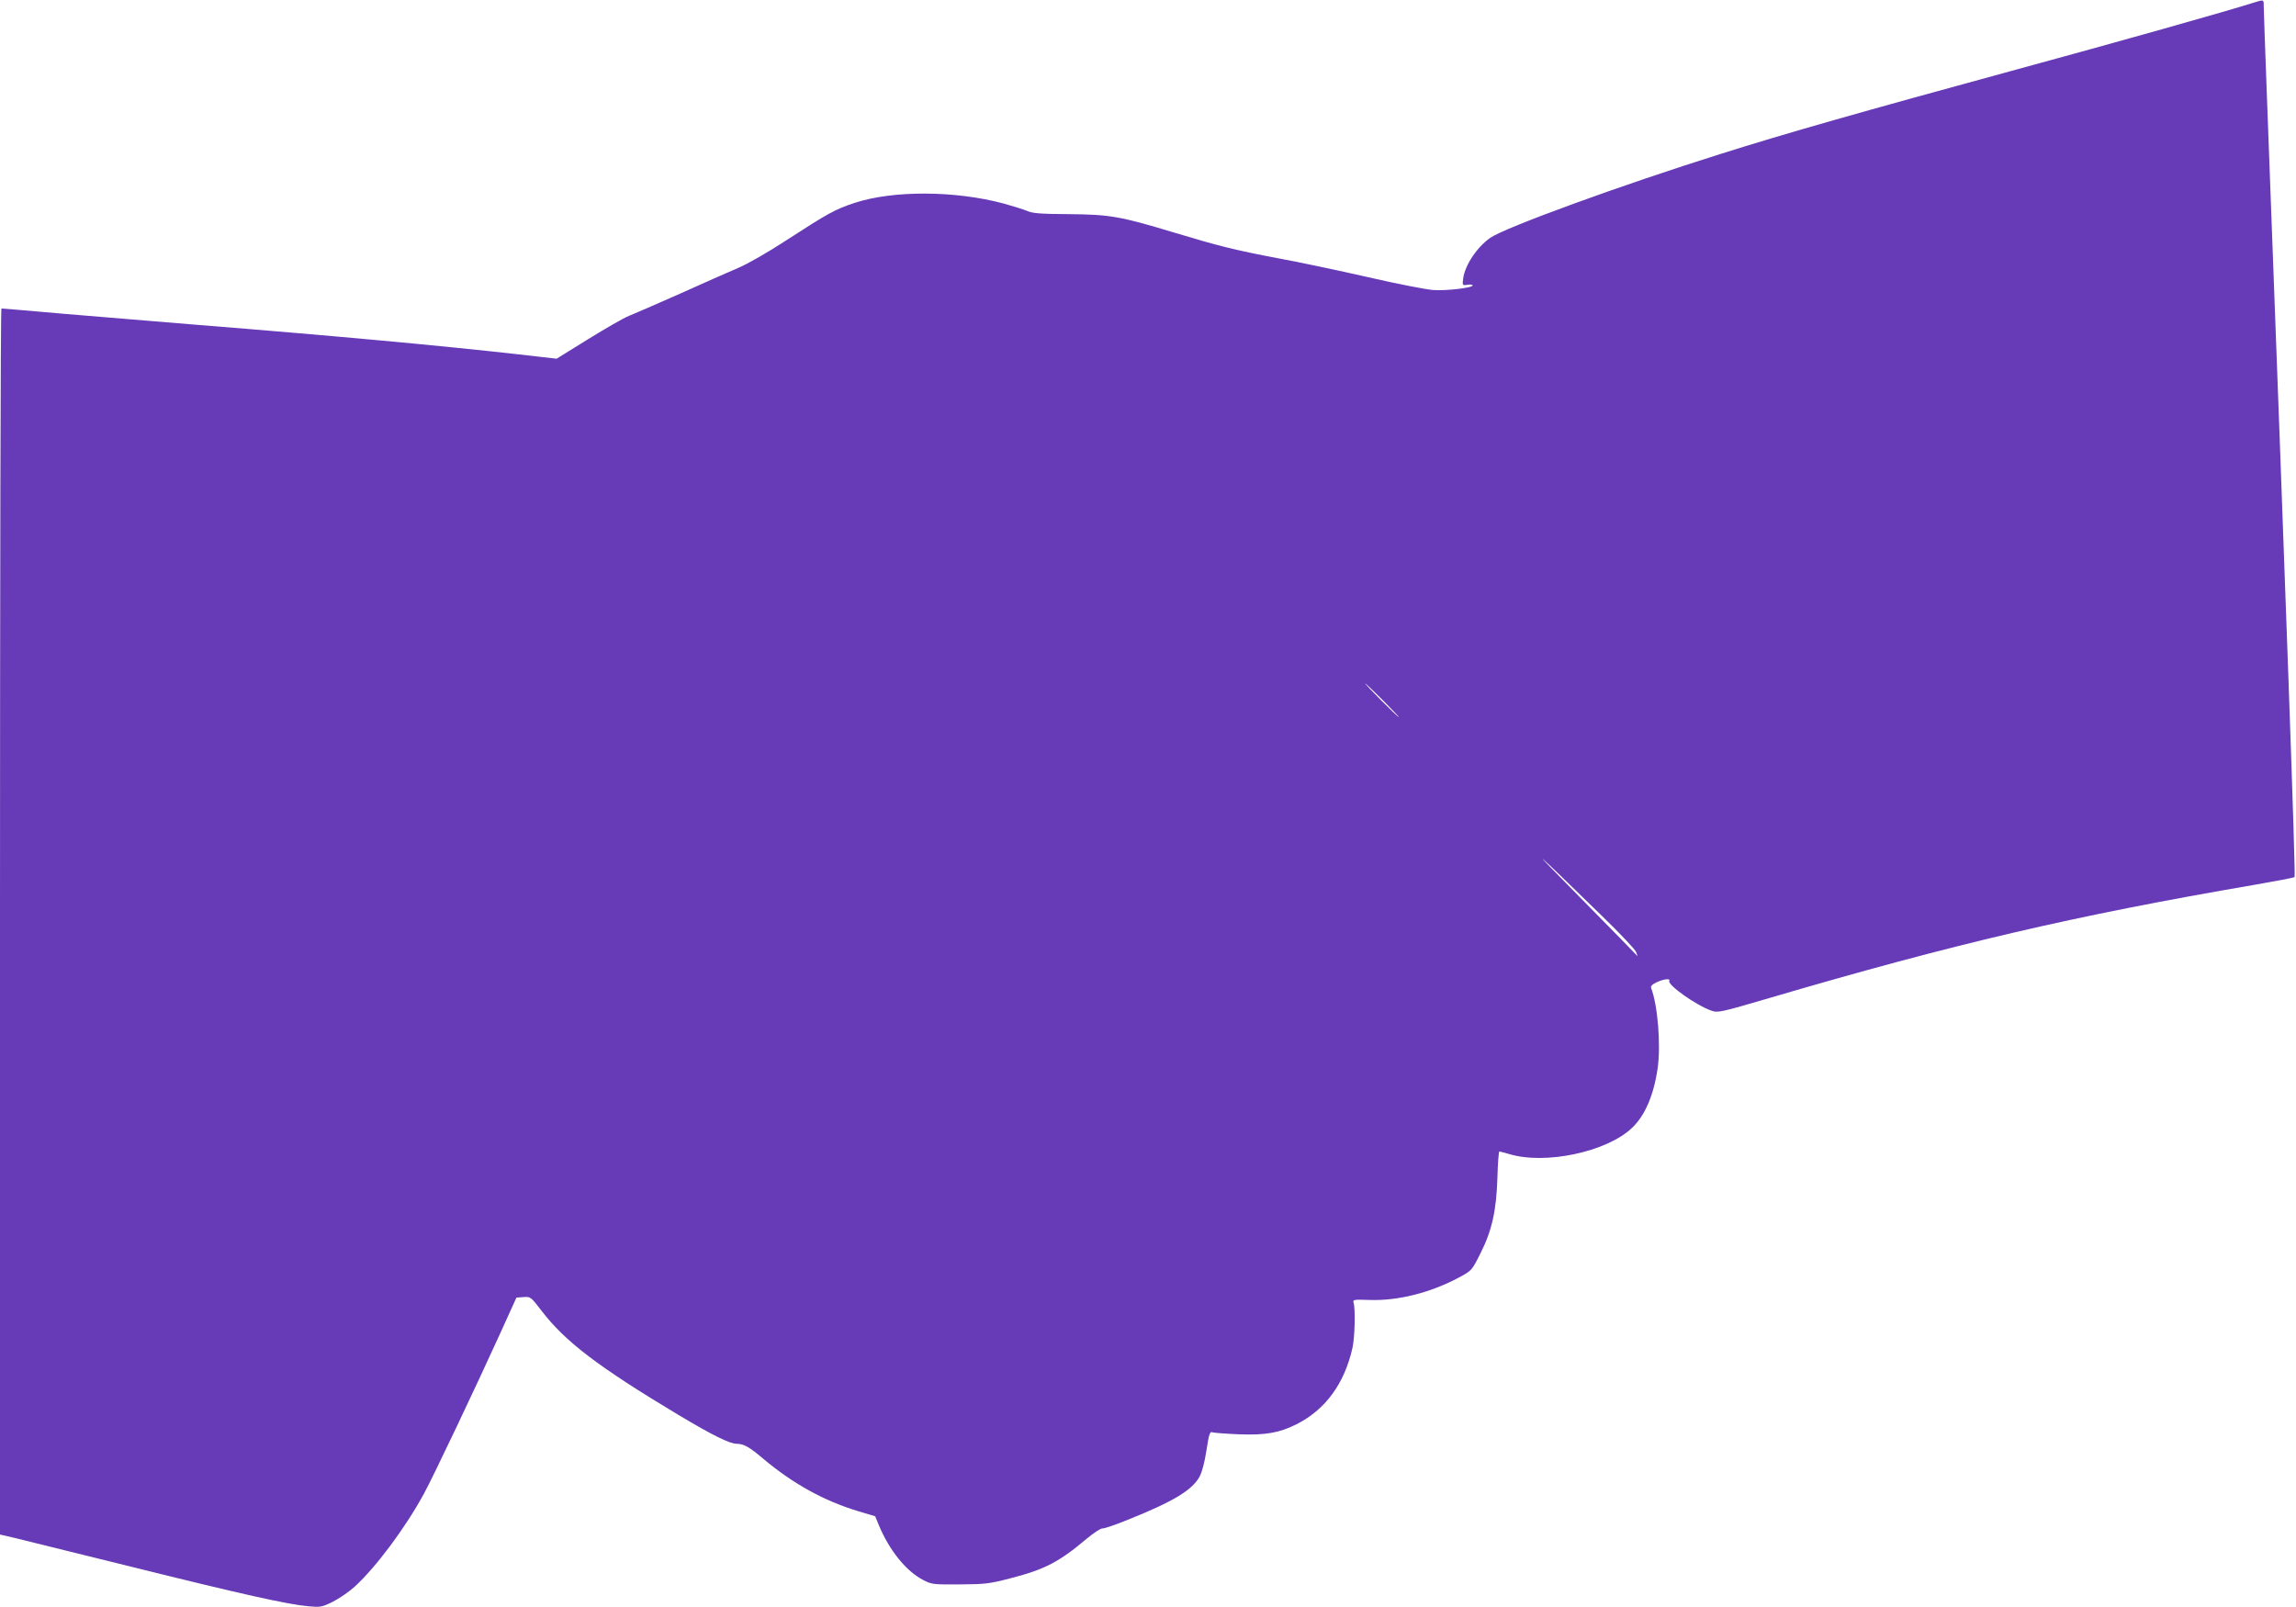 <?xml version="1.0" standalone="no"?>
<!DOCTYPE svg PUBLIC "-//W3C//DTD SVG 20010904//EN"
 "http://www.w3.org/TR/2001/REC-SVG-20010904/DTD/svg10.dtd">
<svg version="1.0" xmlns="http://www.w3.org/2000/svg"
 width="1280pt" height="896pt" viewBox="0 0 1280 896"
 preserveAspectRatio="xMidYMid meet">
<g transform="translate(0,896) scale(0.1,-0.1)"
fill="#673ab7" stroke="none">
<path d="M12560 8944 c-148 -47 -728 -211 -1349 -380 -821 -224 -1258 -348
-1621 -463 -551 -173 -1198 -409 -1282 -467 -74 -52 -141 -152 -151 -227 -5
-38 -4 -39 24 -35 16 3 29 1 29 -3 0 -14 -145 -31 -220 -26 -41 3 -205 35
-365 72 -159 36 -384 84 -500 105 -242 46 -330 68 -585 145 -295 89 -353 99
-580 101 -156 1 -203 4 -234 18 -21 9 -80 27 -130 41 -272 73 -617 74 -831 4
-109 -36 -149 -58 -380 -208 -101 -66 -219 -134 -270 -155 -49 -21 -195 -85
-323 -143 -129 -57 -257 -113 -285 -124 -29 -11 -131 -70 -228 -130 l-176
-109 -219 25 c-420 47 -986 100 -1799 165 -209 17 -535 44 -725 60 -190 17
-348 30 -352 30 -5 0 -8 -1538 -8 -3418 l0 -3418 78 -18 c42 -10 337 -83 656
-162 611 -152 871 -210 986 -220 65 -6 74 -5 135 25 35 18 90 55 122 84 120
110 284 330 387 520 53 97 291 599 422 887 l93 205 40 3 c38 3 41 1 99 -75
132 -173 317 -314 766 -583 189 -113 282 -159 323 -160 39 0 71 -18 145 -81
169 -142 341 -237 533 -295 l94 -28 21 -51 c58 -139 150 -253 244 -303 49 -26
56 -27 206 -26 144 1 165 3 294 37 181 47 263 90 412 216 40 33 80 60 90 59
11 -1 77 22 148 51 249 100 352 163 393 237 14 25 29 82 39 148 14 91 19 106
33 100 9 -3 75 -8 146 -11 149 -6 228 8 323 56 161 81 267 226 312 426 13 59
17 217 6 252 -5 17 2 18 87 15 159 -6 342 40 502 126 69 37 71 39 117 131 65
128 90 239 96 424 2 81 7 147 11 147 3 0 27 -7 53 -14 201 -62 545 11 686 145
72 68 121 181 143 331 19 129 1 353 -36 449 -4 10 5 20 30 32 37 18 80 23 71
9 -13 -22 149 -137 235 -167 35 -13 53 -9 325 71 1035 304 1696 458 2699 630
121 21 223 40 227 44 7 5 -48 1533 -152 4295 -11 292 -20 545 -20 563 0 36 2
35 -60 16z m-4850 -3889 c52 -52 92 -95 90 -95 -3 0 -48 43 -100 95 -52 52
-92 95 -90 95 3 0 48 -43 100 -95z m1223 -1204 c98 -95 183 -185 188 -199 6
-15 9 -24 7 -22 -2 3 -147 152 -323 330 -304 308 -276 285 128 -109z"/>
</g>
</svg>
